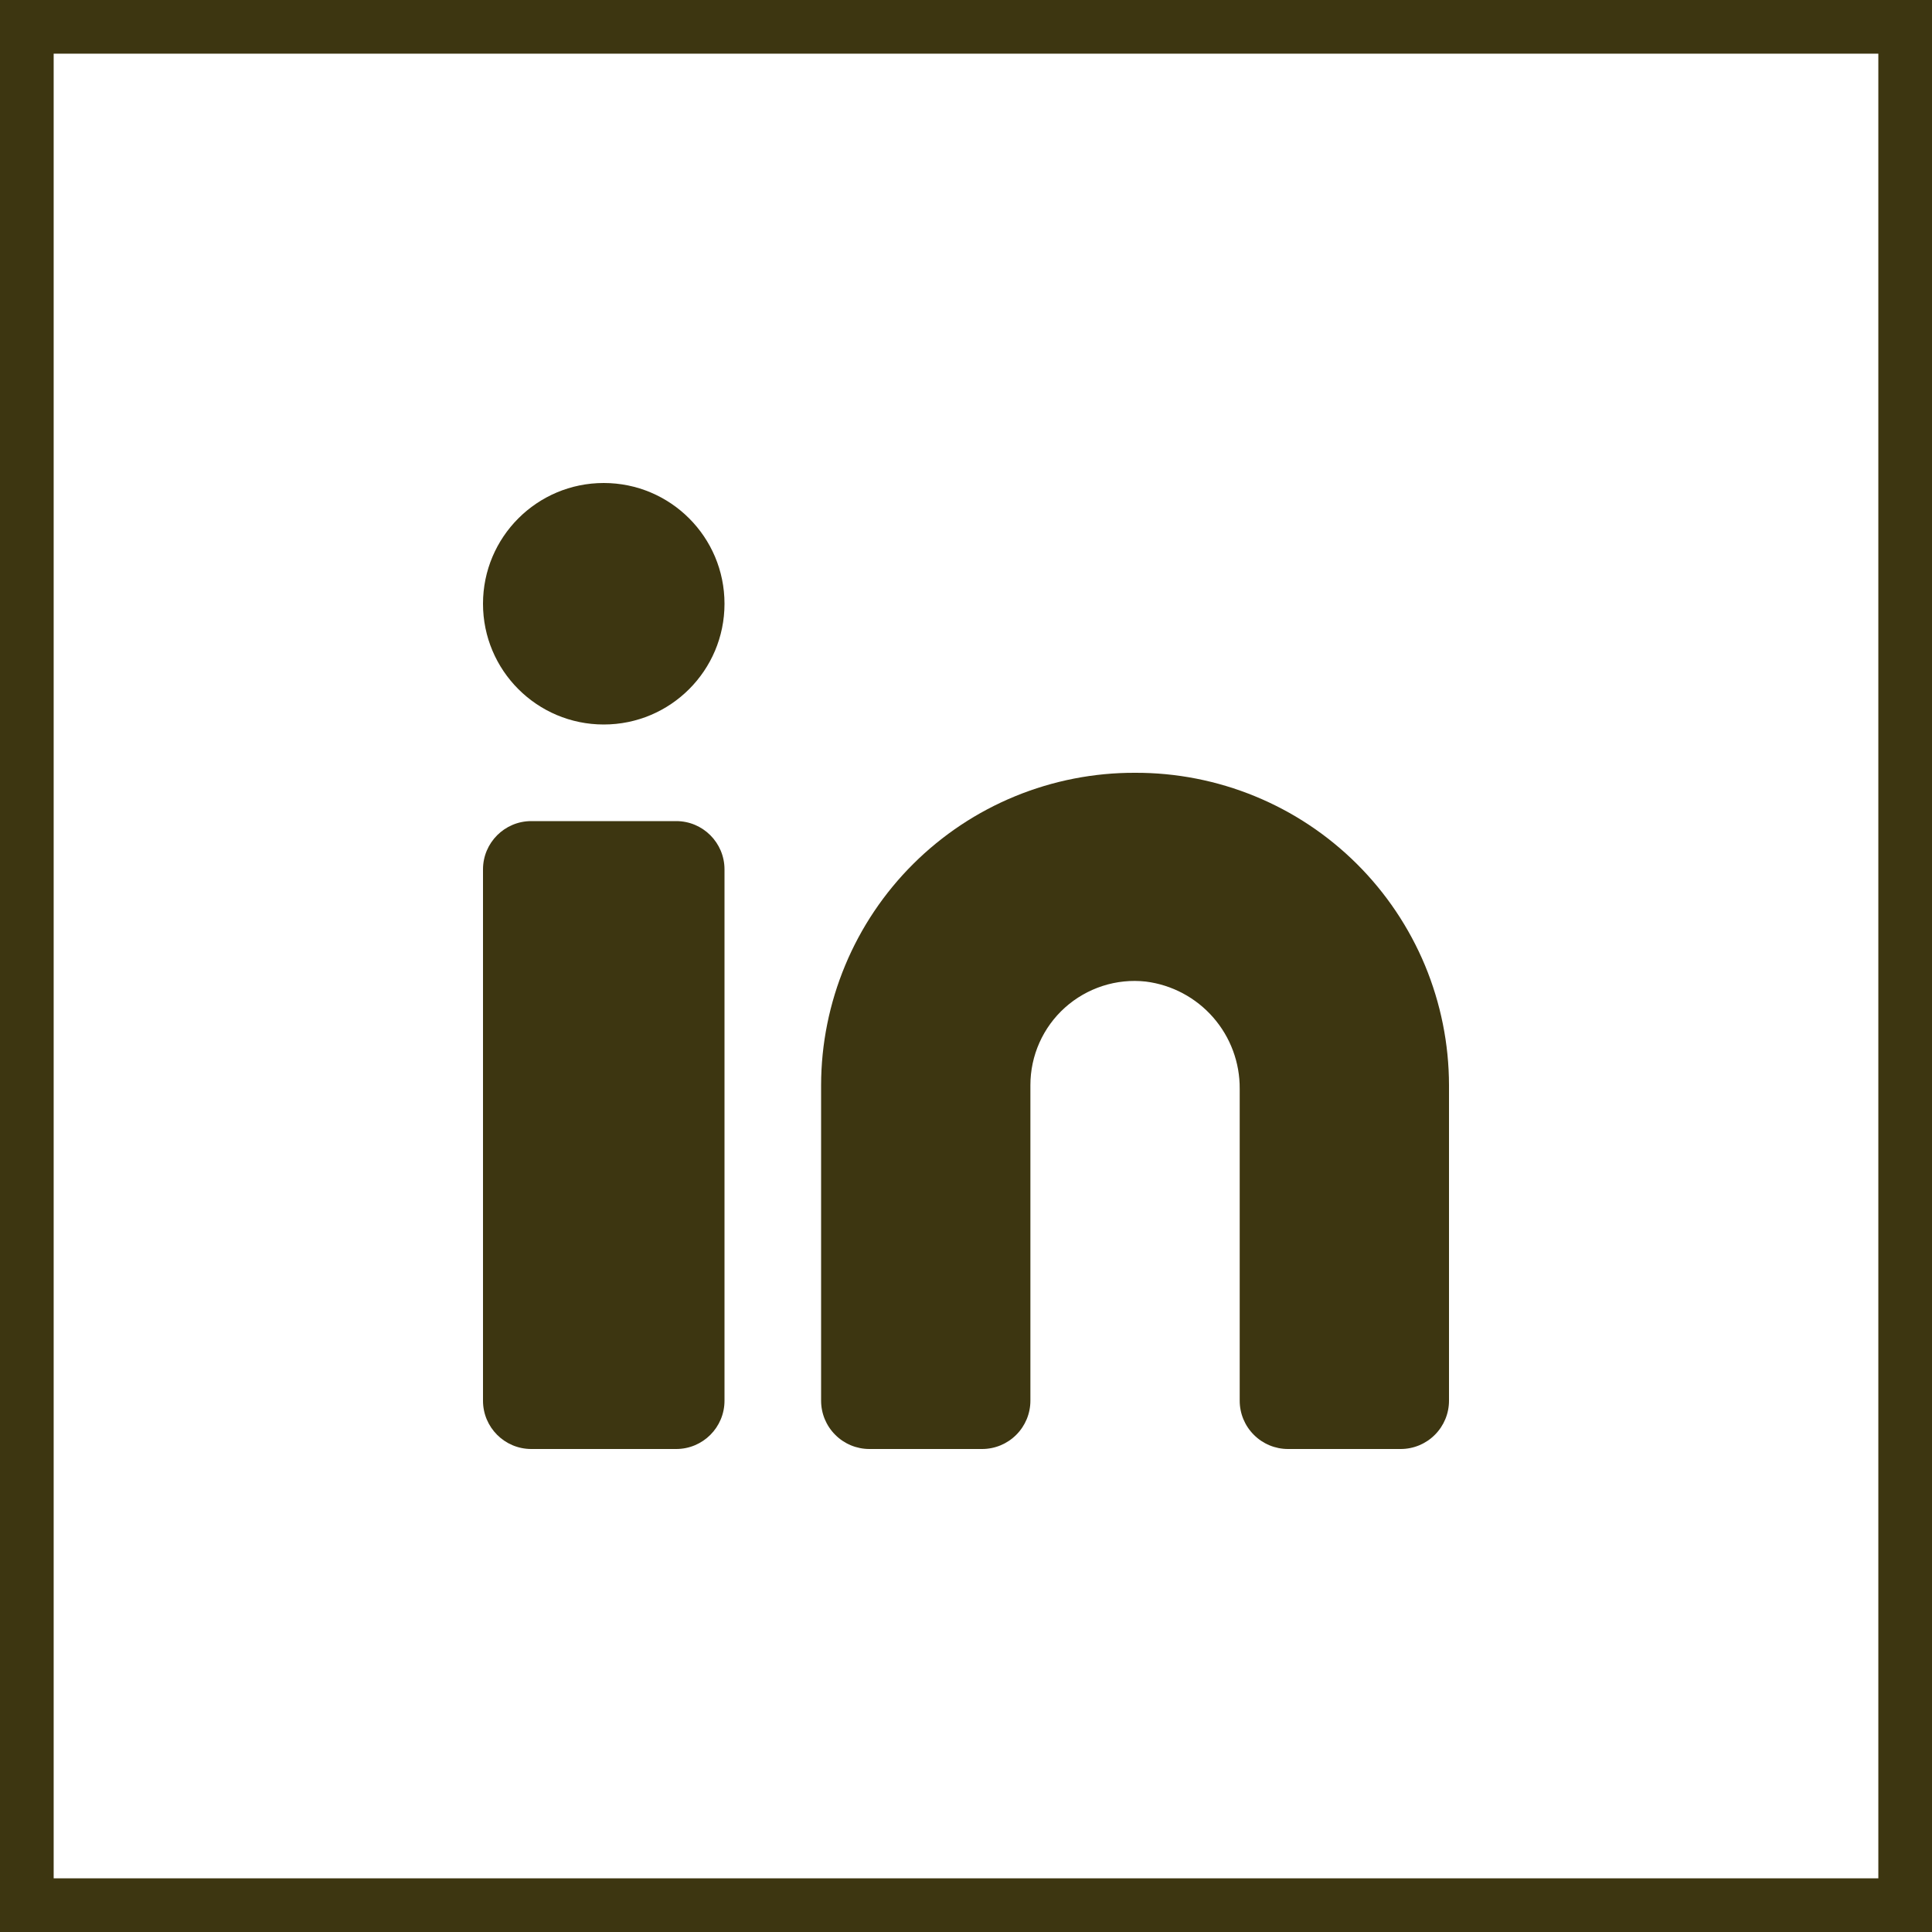 <?xml version="1.0" encoding="UTF-8"?>
<svg xmlns="http://www.w3.org/2000/svg" width="36" height="36" viewBox="0 0 36 36" fill="none">
  <path d="M21.15 14.4C20.384 14.397 19.624 14.546 18.915 14.837C18.206 15.128 17.562 15.556 17.018 16.097C16.475 16.637 16.043 17.28 15.749 17.987C15.454 18.695 15.301 19.453 15.3 20.22V26.1C15.3 26.339 15.395 26.568 15.564 26.736C15.732 26.905 15.961 27 16.2 27H18.3C18.539 27 18.768 26.905 18.936 26.736C19.105 26.568 19.2 26.339 19.2 26.1V20.22C19.2 19.947 19.257 19.678 19.368 19.429C19.479 19.18 19.641 18.957 19.844 18.775C20.047 18.593 20.286 18.456 20.545 18.372C20.805 18.288 21.079 18.26 21.35 18.29C21.836 18.351 22.283 18.589 22.605 18.957C22.928 19.326 23.104 19.8 23.1 20.29V26.1C23.1 26.339 23.195 26.568 23.364 26.736C23.532 26.905 23.761 27 24 27H26.1C26.339 27 26.568 26.905 26.736 26.736C26.905 26.568 27 26.339 27 26.1V20.22C26.999 19.453 26.846 18.695 26.552 17.987C26.257 17.28 25.825 16.637 25.282 16.097C24.738 15.556 24.094 15.128 23.385 14.837C22.676 14.546 21.916 14.397 21.15 14.4Z" fill="#3D3611"></path>
  <path d="M12.6 15.3H9.9C9.403 15.3 9 15.703 9 16.2V26.1C9 26.597 9.403 27 9.9 27H12.6C13.097 27 13.5 26.597 13.5 26.1V16.2C13.5 15.703 13.097 15.3 12.6 15.3Z" fill="#3D3611"></path>
  <path d="M11.25 13.5C12.493 13.5 13.5 12.493 13.5 11.25C13.5 10.007 12.493 9 11.25 9C10.007 9 9 10.007 9 11.25C9 12.493 10.007 13.5 11.25 13.5Z" fill="#3D3611"></path>
  <rect x="0.5" y="0.5" width="35" height="35" stroke="#3D3611"></rect>
</svg>
